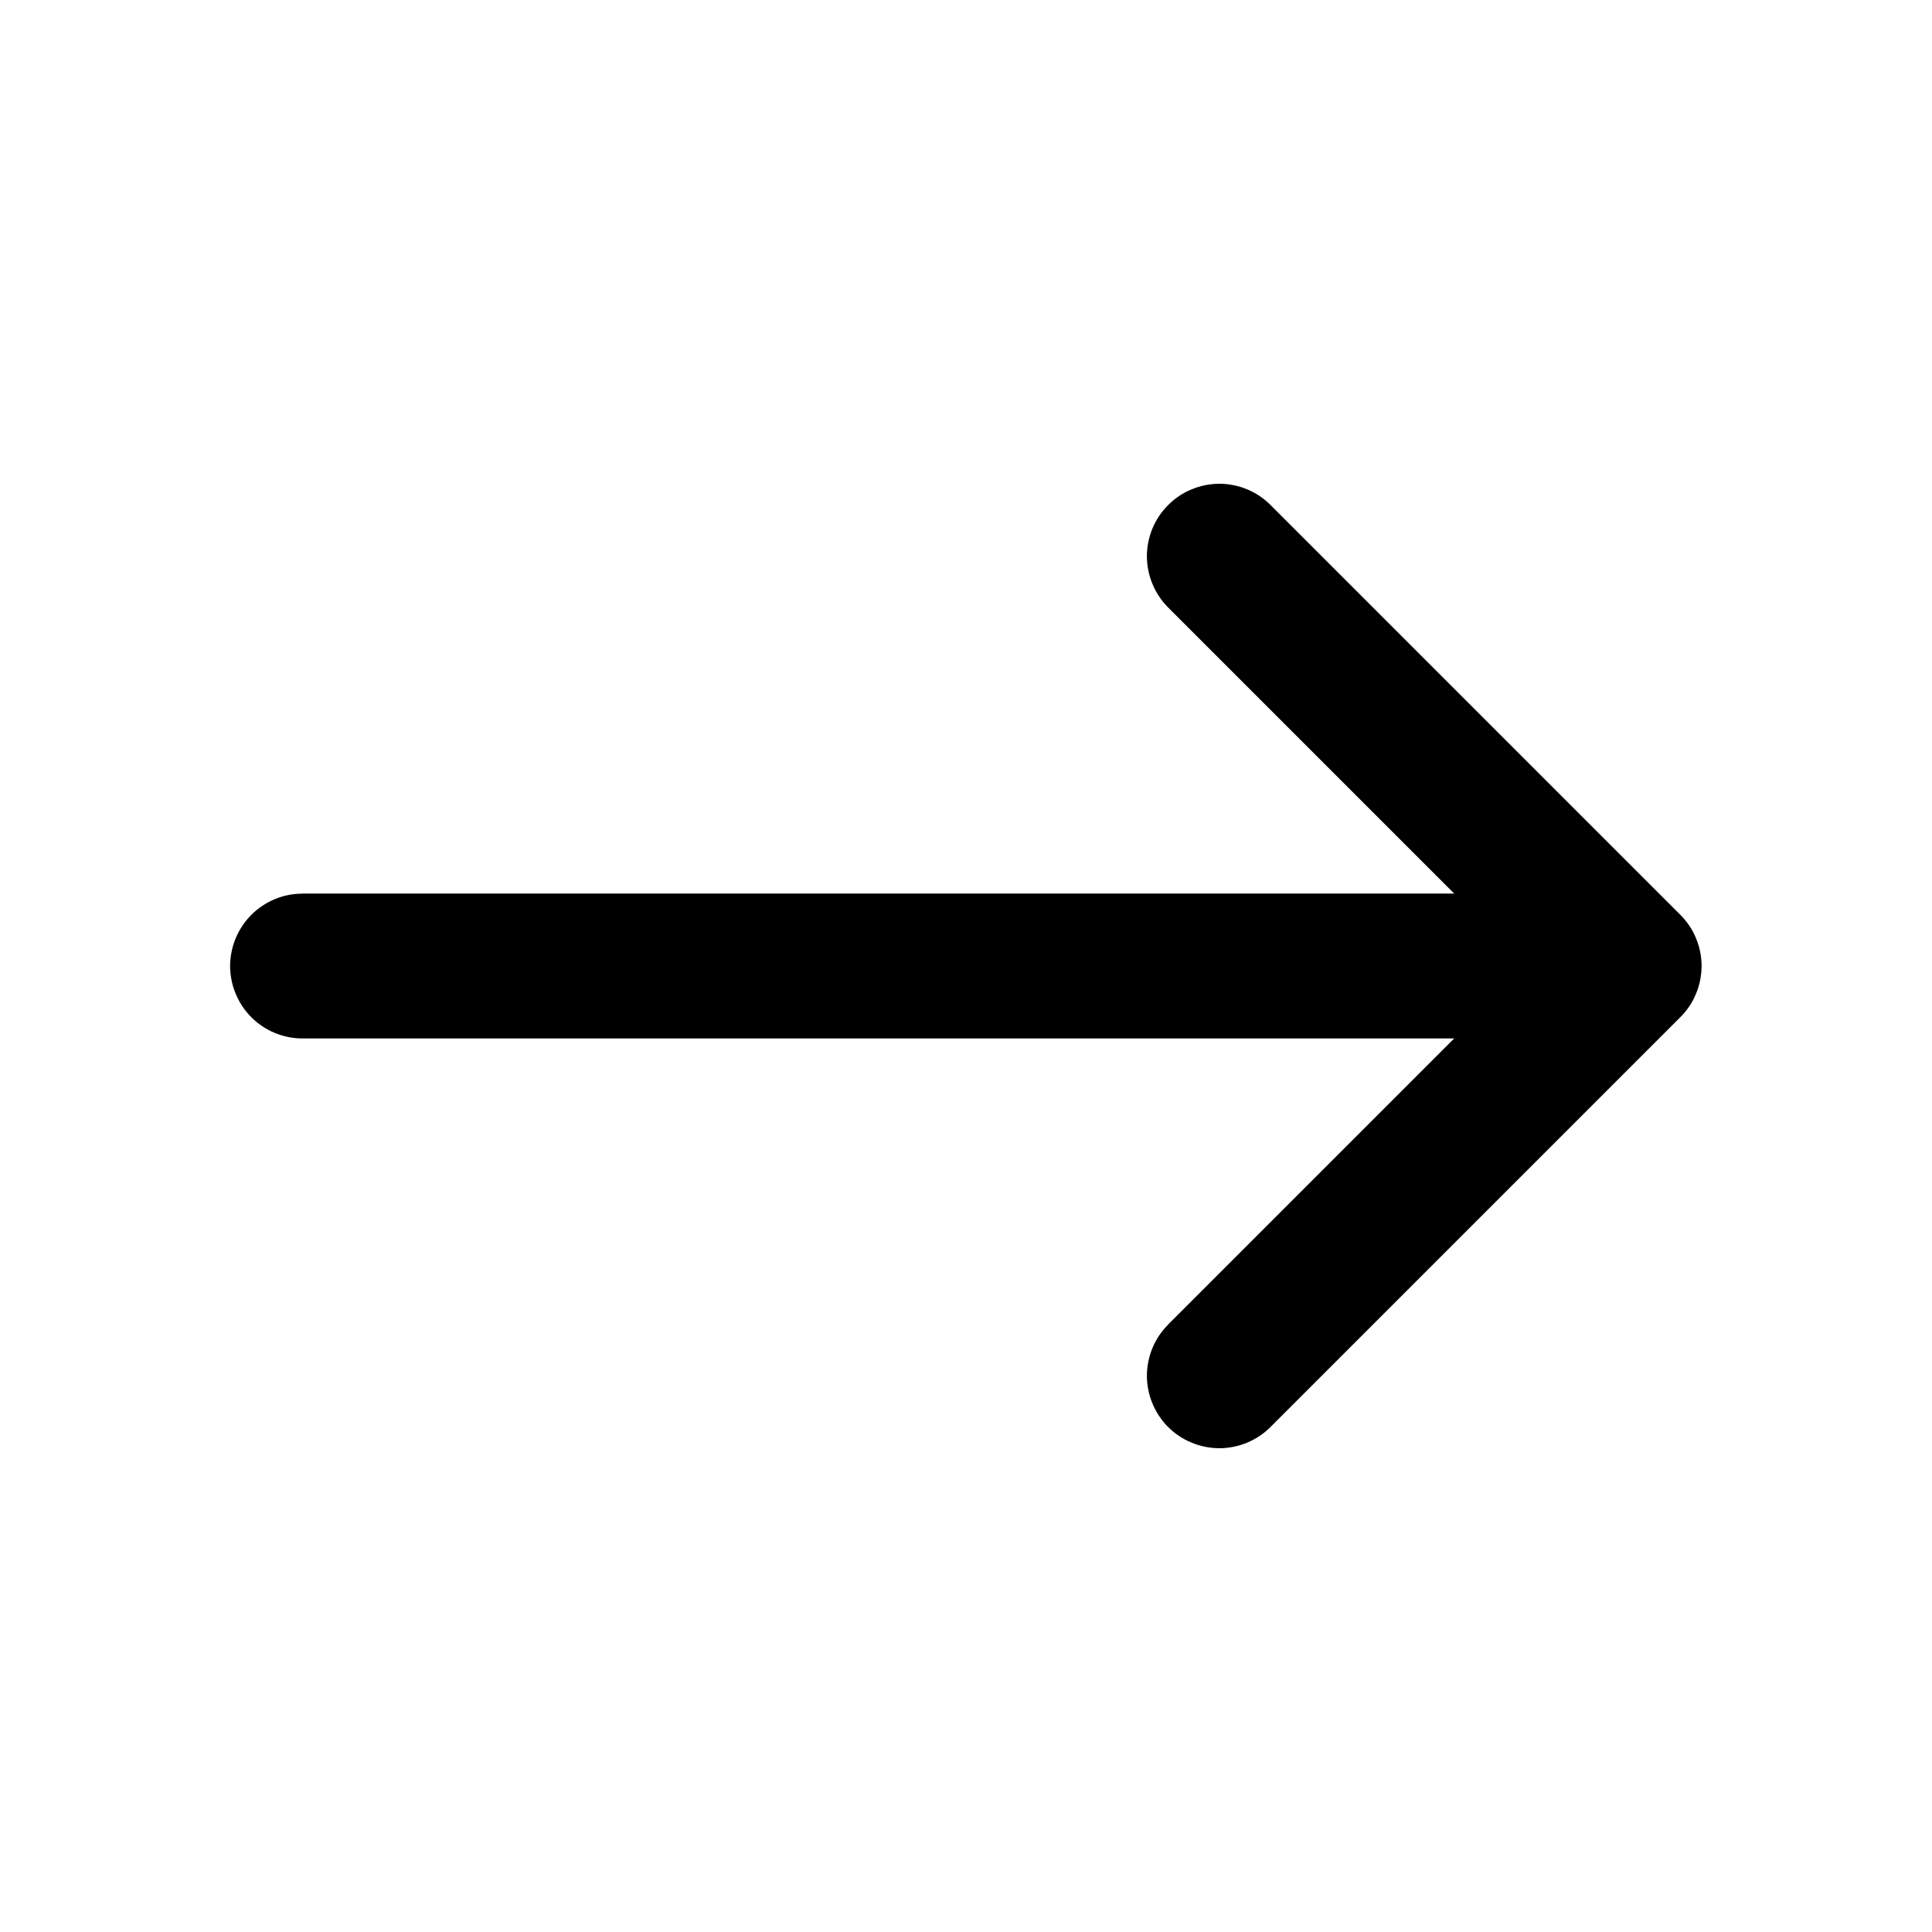 <svg xmlns="http://www.w3.org/2000/svg" xmlns:xlink="http://www.w3.org/1999/xlink" fill="none" version="1.1" width="20" height="20" viewBox="0 0 20 20"><defs><clipPath id="master_svg0_274_083171/273_67458/273_67393/274_082981/274_070248"><rect x="0" y="0" width="20" height="20" rx="0"/></clipPath></defs><g clip-path="url(#master_svg0_274_083171/273_67458/273_67393/274_082981/274_070248)"><g><g><path d="M3.132,10.75L15.132,10.75L15.132,10.75Q15.206,10.75,15.279,10.736Q15.351,10.721,15.419,10.693Q15.488,10.665,15.549,10.624Q15.61,10.583,15.663,10.531Q15.715,10.478,15.756,10.417Q15.797,10.356,15.825,10.287Q15.853,10.219,15.868,10.147Q15.882,10.074,15.882,10Q15.882,9.927,15.868,9.854Q15.853,9.782,15.825,9.713Q15.797,9.645,15.756,9.584Q15.715,9.522,15.663,9.47Q15.61,9.418,15.549,9.377Q15.488,9.336,15.419,9.308Q15.351,9.279,15.279,9.265Q15.206,9.251,15.132,9.251L15.132,9.25L3.132,9.25L3.132,9.251Q3.058,9.251,2.986,9.265Q2.914,9.279,2.845,9.308Q2.777,9.336,2.716,9.377Q2.654,9.418,2.602,9.47Q2.55,9.522,2.509,9.584Q2.468,9.645,2.44,9.713Q2.411,9.782,2.397,9.854Q2.382,9.927,2.382,10Q2.382,10.074,2.397,10.147Q2.411,10.219,2.44,10.287Q2.468,10.356,2.509,10.417Q2.55,10.478,2.602,10.531Q2.654,10.583,2.716,10.624Q2.777,10.665,2.845,10.693Q2.914,10.721,2.986,10.736Q3.058,10.75,3.132,10.75L3.132,10.75Z" fill-rule="evenodd" fill="#000000" fill-opacity="1"/></g><g transform="matrix(0.707,-0.707,0.707,0.707,-4.616,8.856)"><path d="M15.132,10L15.132,10L15.132,16Q15.132,16.074,15.118,16.147Q15.104,16.219,15.075,16.287Q15.047,16.356,15.006,16.417Q14.965,16.479,14.913,16.531Q14.86,16.583,14.799,16.624Q14.738,16.665,14.669,16.693Q14.601,16.722,14.529,16.736Q14.456,16.75,14.382,16.75L8.382,16.75L8.382,16.75Q8.308,16.75,8.236,16.736Q8.164,16.721,8.095,16.693Q8.027,16.665,7.966,16.624Q7.904,16.583,7.852,16.531Q7.8,16.478,7.759,16.417Q7.718,16.356,7.69,16.287Q7.661,16.219,7.647,16.147Q7.632,16.074,7.632,16Q7.632,15.927,7.647,15.854Q7.661,15.782,7.69,15.713Q7.718,15.645,7.759,15.584Q7.8,15.522,7.852,15.47Q7.904,15.418,7.966,15.377Q8.027,15.336,8.095,15.308Q8.164,15.279,8.236,15.265Q8.308,15.251,8.382,15.251L8.382,15.25L13.632,15.25L13.632,10L13.632,10Q13.632,9.927,13.647,9.854Q13.661,9.782,13.69,9.713Q13.718,9.645,13.759,9.584Q13.8,9.522,13.852,9.47Q13.904,9.418,13.966,9.377Q14.027,9.336,14.095,9.308Q14.164,9.279,14.236,9.265Q14.308,9.251,14.382,9.251Q14.456,9.251,14.529,9.265Q14.601,9.279,14.669,9.308Q14.738,9.336,14.799,9.377Q14.86,9.418,14.913,9.47Q14.965,9.522,15.006,9.584Q15.047,9.645,15.075,9.713Q15.103,9.782,15.118,9.854Q15.132,9.927,15.132,10Z" fill-rule="evenodd" fill="#000000" fill-opacity="1"/></g></g></g></svg>